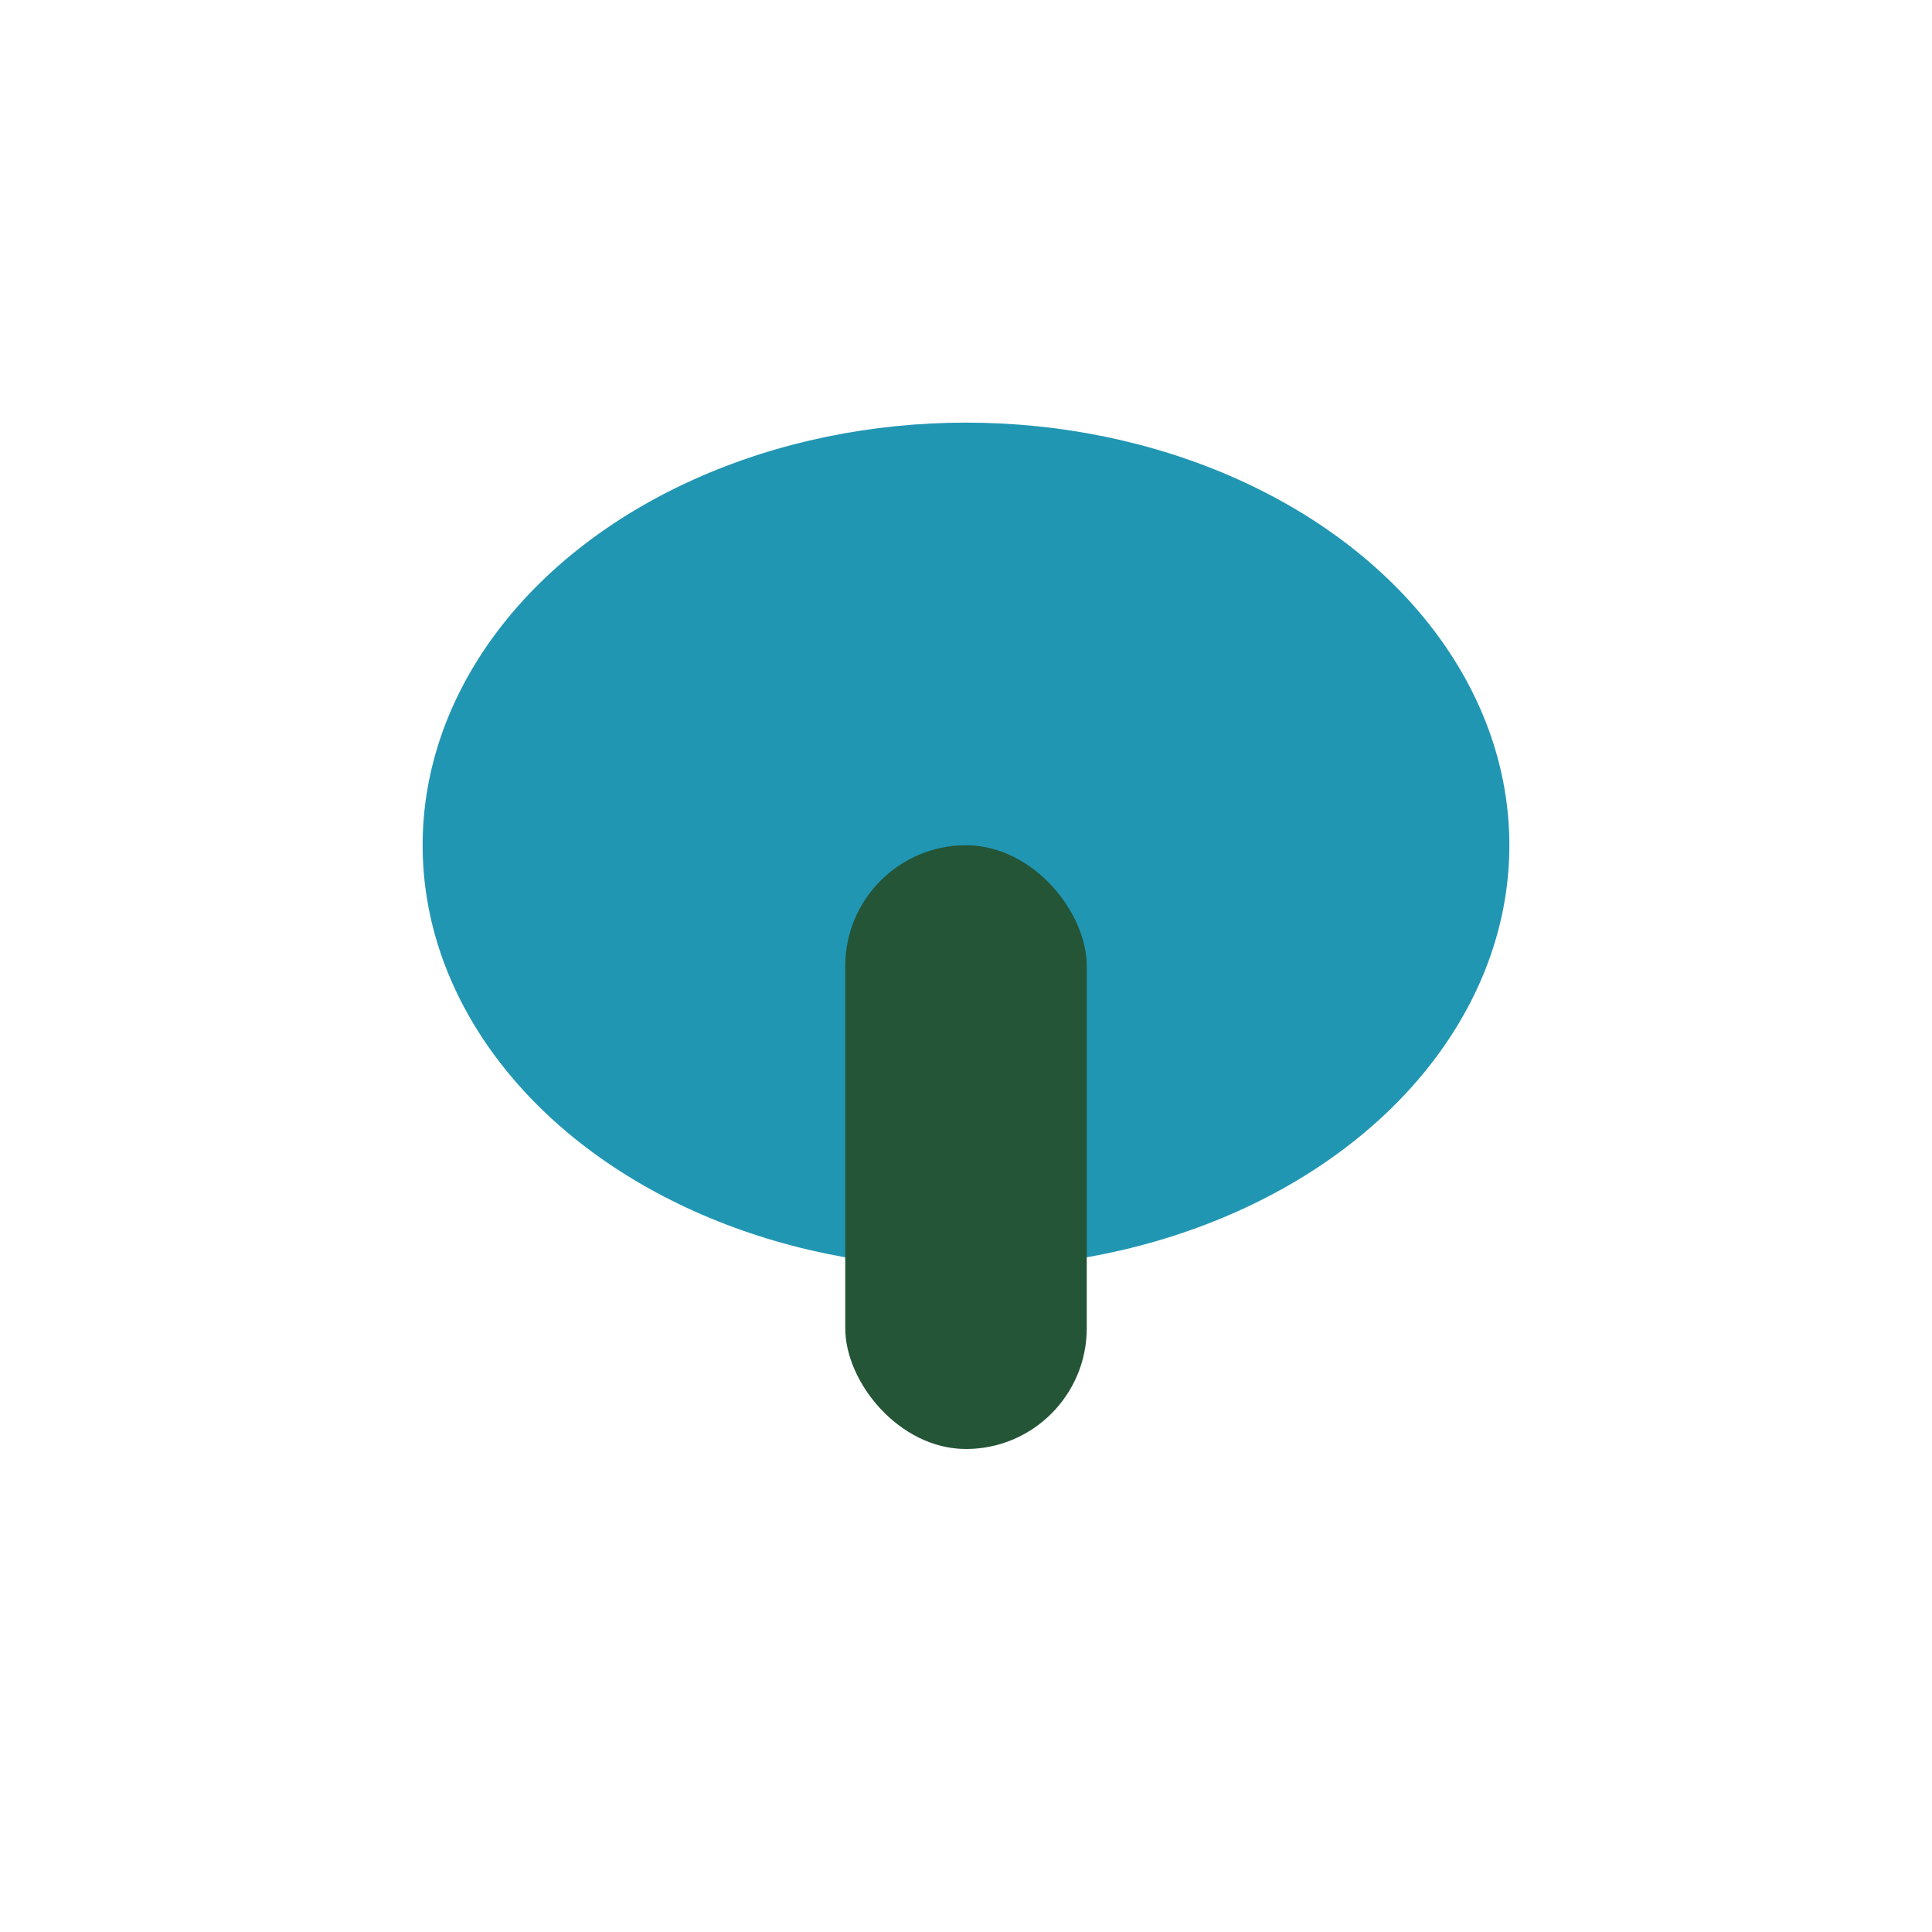 <?xml version="1.0" encoding="UTF-8"?>
<svg xmlns="http://www.w3.org/2000/svg" width="32" height="32" viewBox="0 0 32 32"><ellipse cx="16" cy="14" rx="9" ry="7" fill="#2196B3"/><rect x="14" y="14" width="4" height="10" rx="2" fill="#245536"/></svg>